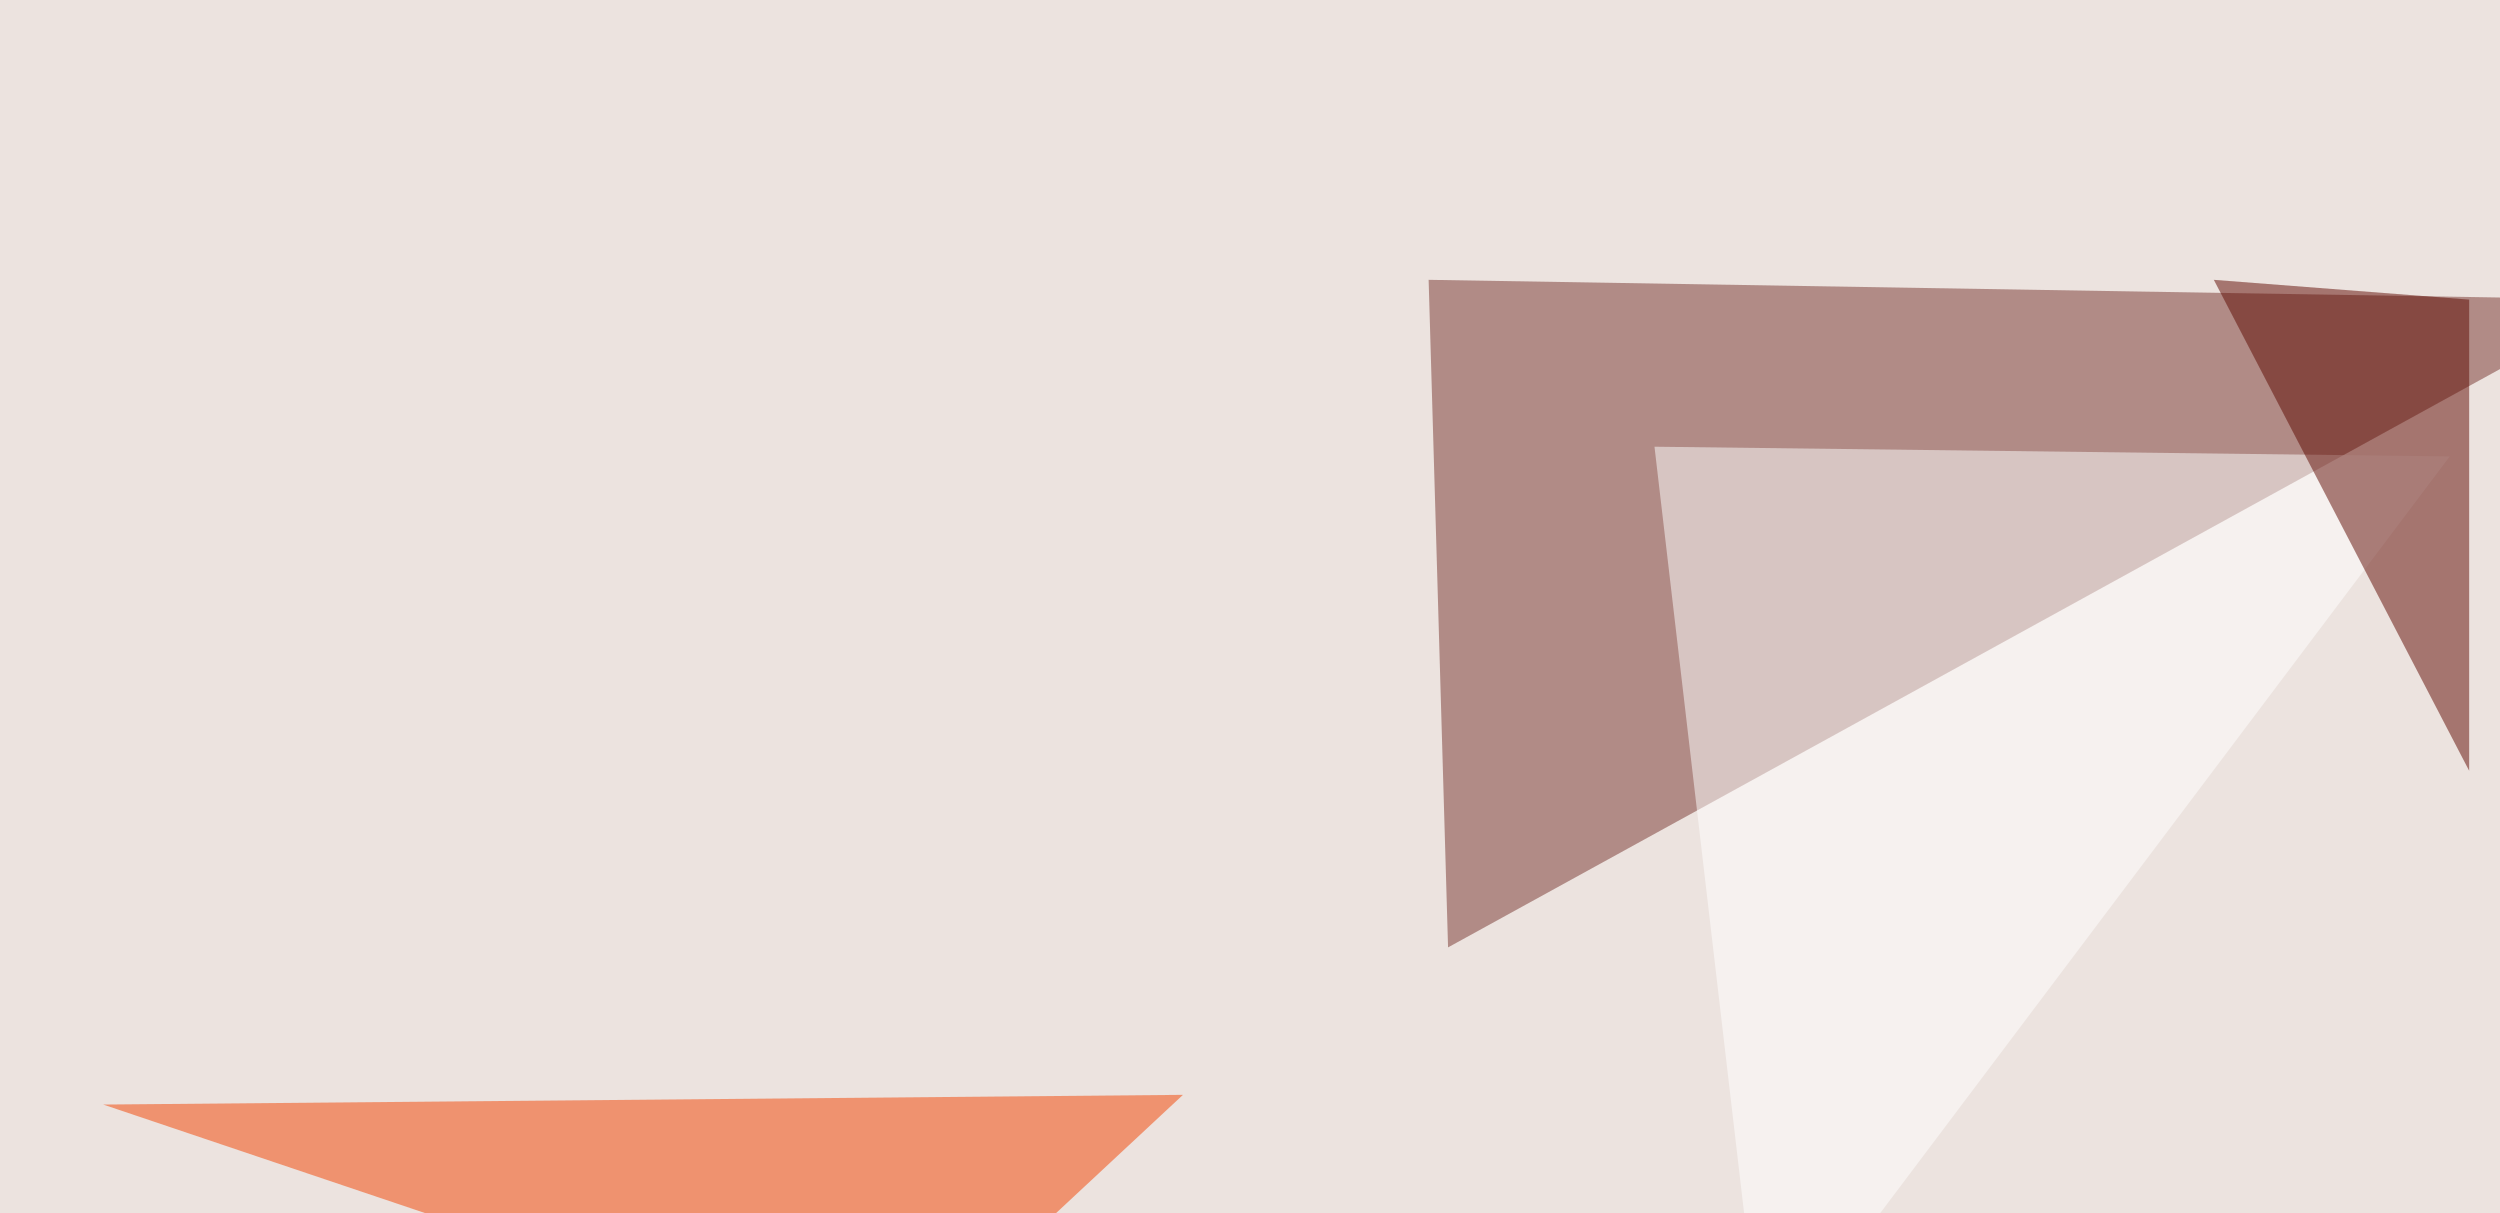 <svg xmlns="http://www.w3.org/2000/svg" width="746" height="362" ><filter id="a"><feGaussianBlur stdDeviation="55"/></filter><rect width="100%" height="100%" fill="#ece3df"/><g filter="url(#a)"><g fill-opacity=".5"><path fill="#77342f" d="M426.3 83.5l5.8 199.2L783.7 89.4z"/><path fill="#fff" d="M731 136.2L525.9 408.7l-32.2-275.4z"/><path fill="#f34200" d="M353 326.7l-322.2 2.9 234.3 79z"/><path fill="#5e0900" d="M736.8 89.4V230L660.6 83.5z"/></g></g></svg>